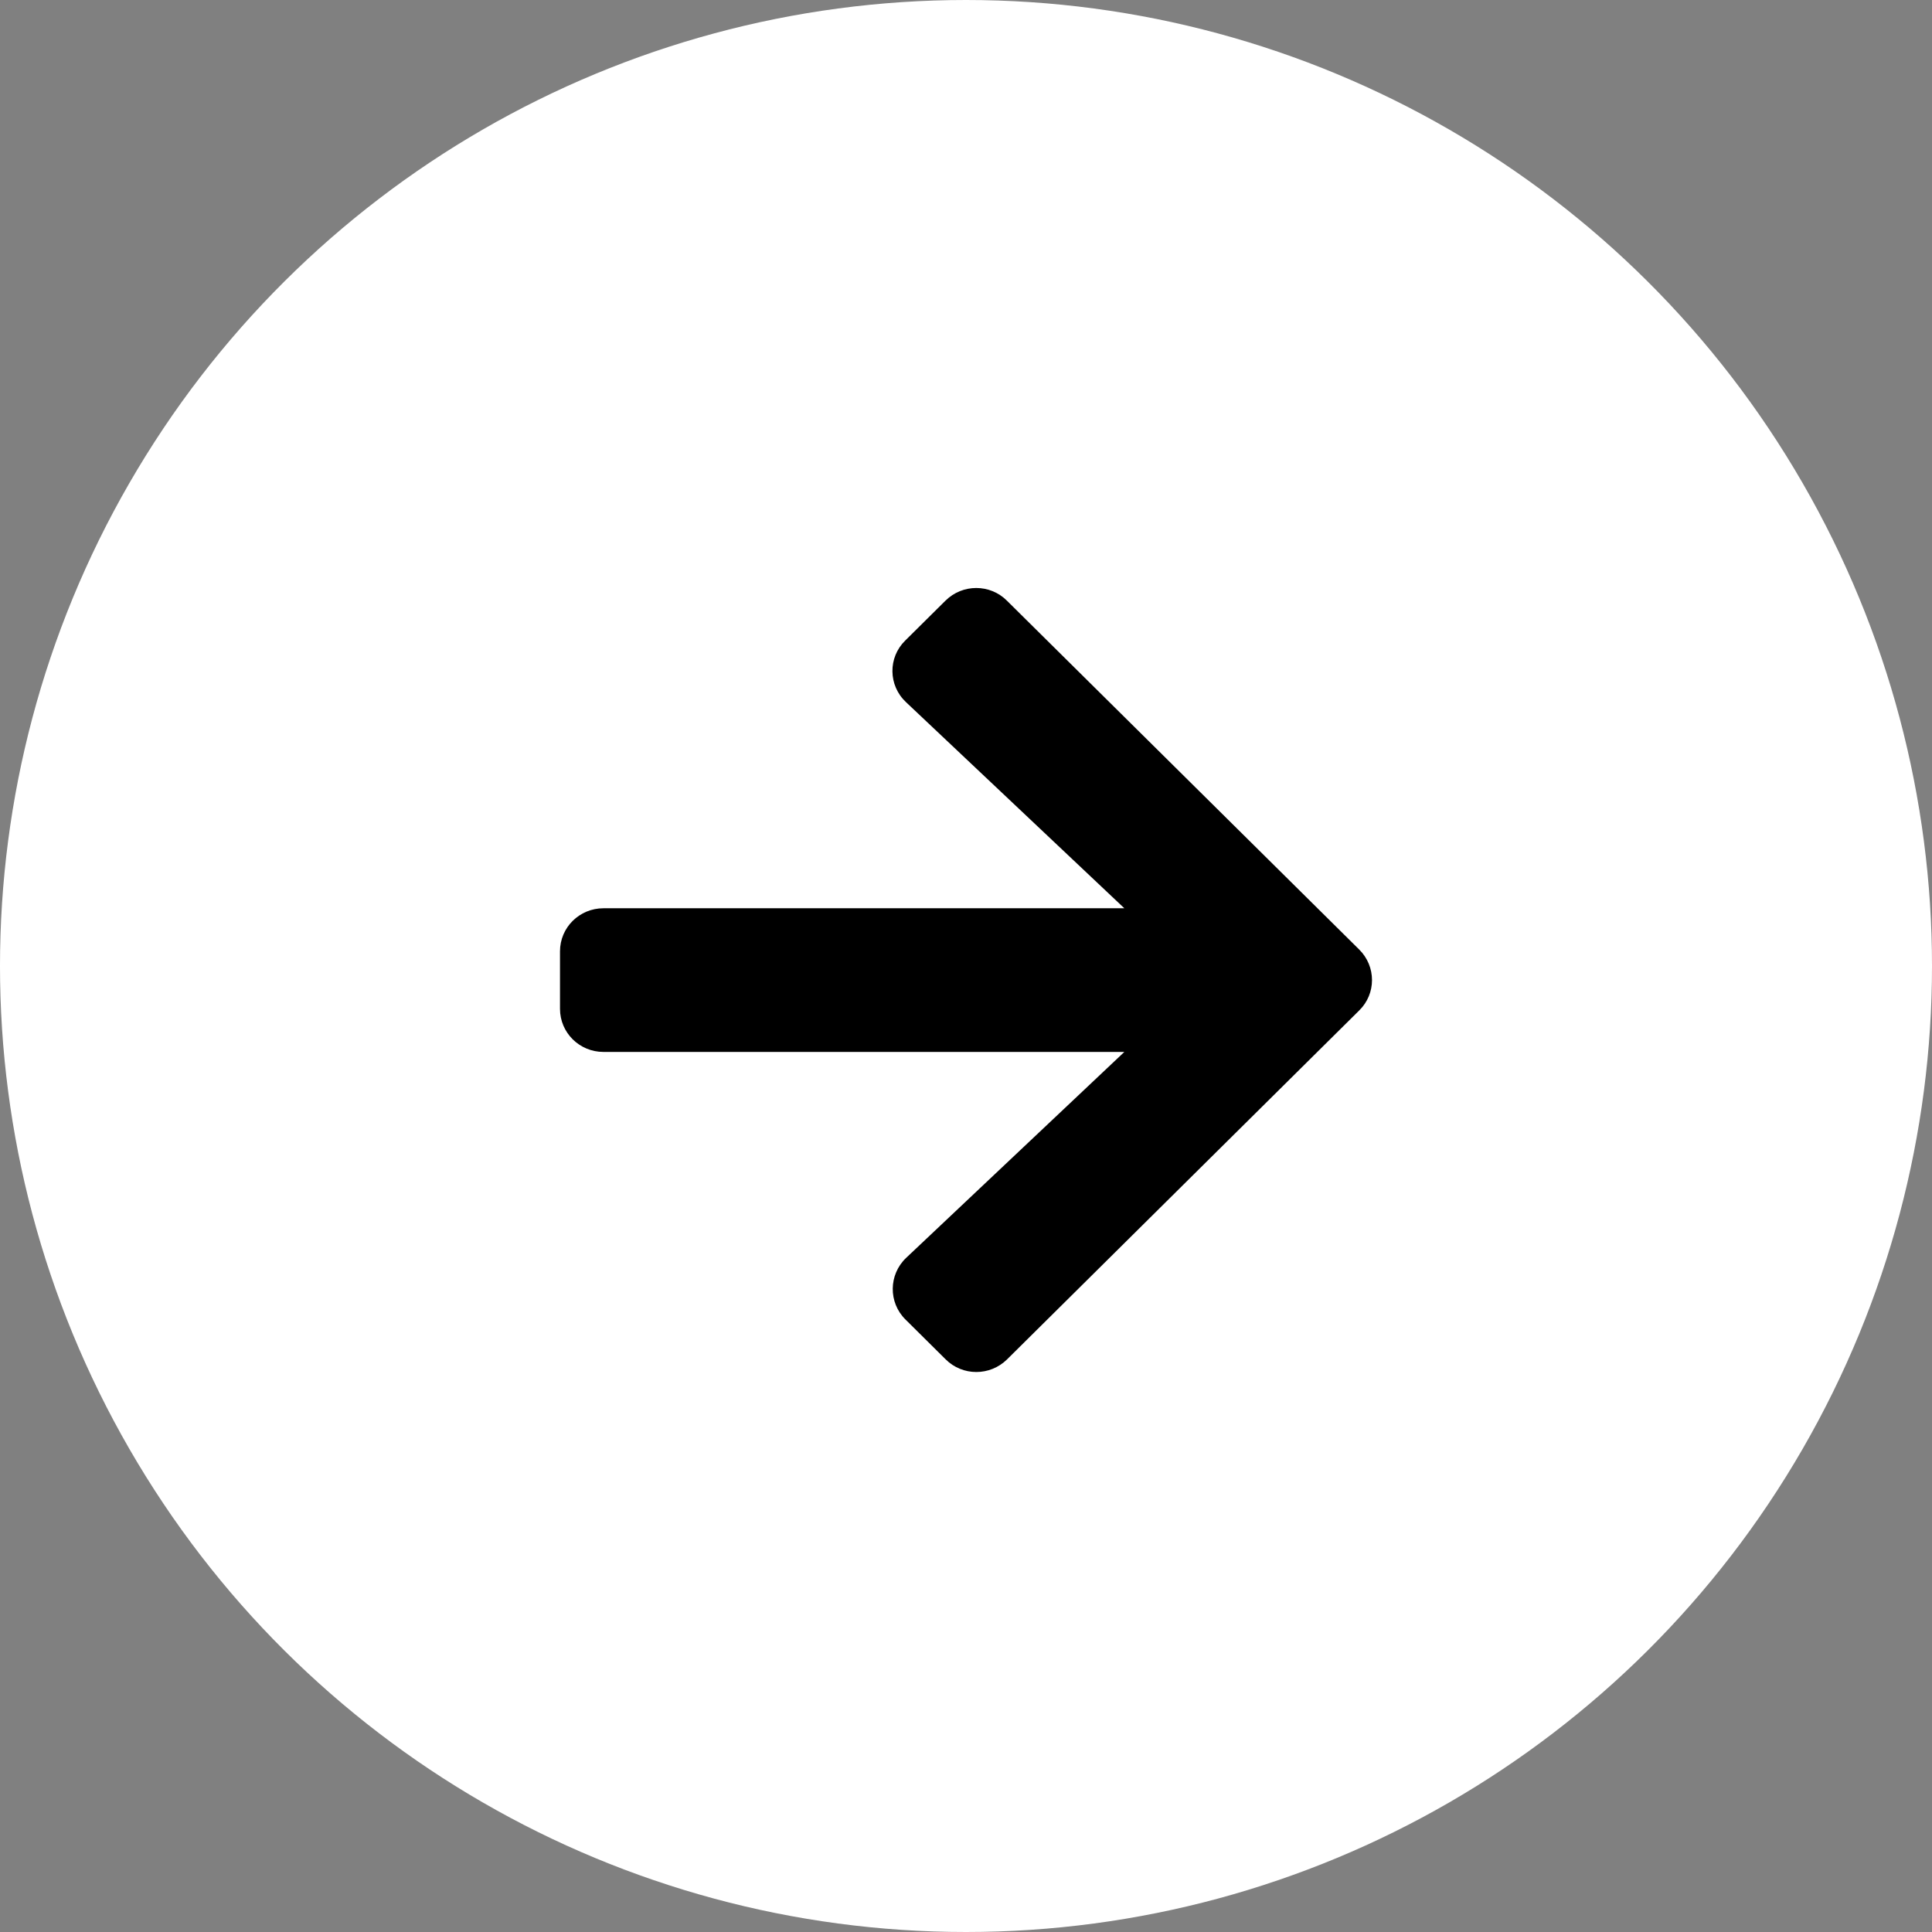 <svg xmlns="http://www.w3.org/2000/svg" width="69" height="69" viewBox="0 0 69 69" fill="none"><rect x="0" y="0" width="69" height="69" fill="#808080" stroke="none"/><circle cx="34.5" cy="34.5" r="34.5" transform="rotate(90 34.5 34.5)" fill="white"></circle><path d="M32.33 22.876L33.767 21.452C34.375 20.849 35.359 20.849 35.961 21.452L48.544 33.913C49.152 34.516 49.152 35.491 48.544 36.087L35.968 48.548C35.359 49.151 34.375 49.151 33.773 48.548L32.337 47.124C31.722 46.515 31.735 45.521 32.362 44.924L40.155 37.569L21.553 37.569C20.693 37.569 20 36.882 20 36.029L20 33.977C20 33.124 20.693 32.438 21.553 32.438L40.155 32.438L32.356 25.076C31.722 24.479 31.709 23.485 32.33 22.876Z" fill="black"></path></svg>